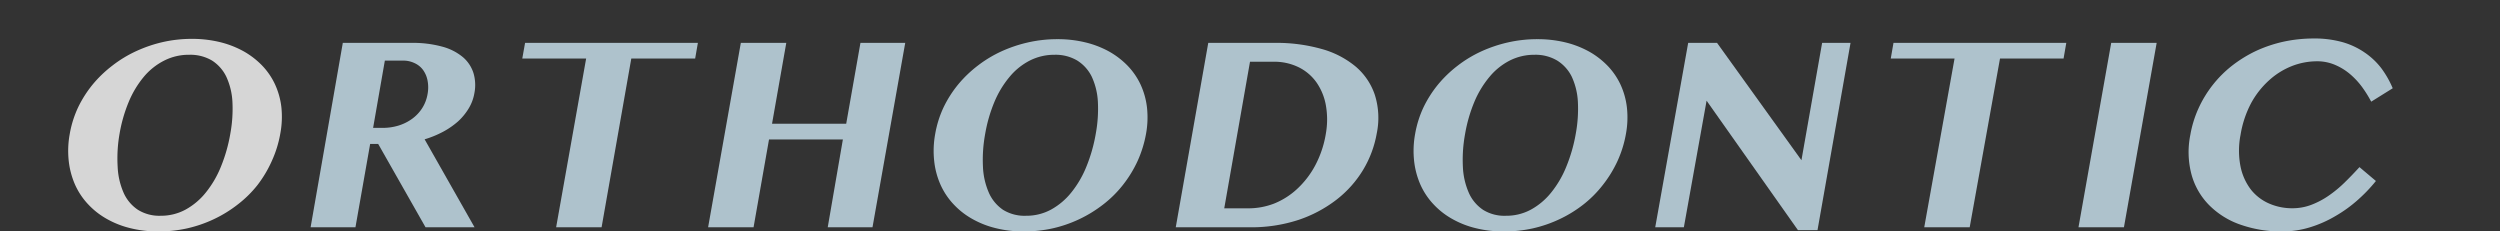 <svg xmlns="http://www.w3.org/2000/svg" viewBox="0 0 330 30.55"><rect x="0" y="0" width="330" height="30.55" fill="#333333" stroke="none"/><defs><style>.cls-1{opacity:0.8;}.cls-2{fill:#fff;}.cls-3{fill:#cde6f3;}.cls-4{fill:none;}</style></defs><title>calculation_1</title><g id="レイヤー_2" data-name="レイヤー 2"><g id="contents"><g class="cls-1"><path class="cls-2" d="M20.85,30.55a14.91,14.91,0,0,1-3.68-.44,12,12,0,0,1-3.12-1.24,10.18,10.18,0,0,1-2.46-1.95,9.32,9.32,0,0,1-1.7-2.58,10.69,10.69,0,0,1-.82-3.12,12.33,12.33,0,0,1,.14-3.56,13.79,13.79,0,0,1,1.1-3.49,15.12,15.12,0,0,1,1.91-3,15.82,15.82,0,0,1,2.6-2.5A16.09,16.09,0,0,1,18,6.74,18.06,18.06,0,0,1,21.5,5.55a17.36,17.36,0,0,1,3.83-.42A15.56,15.56,0,0,1,29,5.55a12.64,12.64,0,0,1,3.12,1.2,10.72,10.72,0,0,1,2.47,1.89,9.2,9.2,0,0,1,1.71,2.49,9.91,9.91,0,0,1,.84,3A12,12,0,0,1,37,17.63a14.82,14.82,0,0,1-1.13,3.64A15.66,15.66,0,0,1,34,24.41,14.77,14.77,0,0,1,31.37,27a16.55,16.55,0,0,1-3.14,1.93,16.91,16.91,0,0,1-3.55,1.22A17.36,17.36,0,0,1,20.85,30.55Zm.36-2.07a6.78,6.78,0,0,0,3.28-.81,8.93,8.93,0,0,0,2.68-2.26,13.4,13.4,0,0,0,2-3.43,20.71,20.71,0,0,0,1.23-4.32,18.06,18.06,0,0,0,.28-4.23,9,9,0,0,0-.81-3.31A5.24,5.24,0,0,0,28,8a5.59,5.59,0,0,0-3-.77A7.15,7.15,0,0,0,21.67,8,8.5,8.5,0,0,0,19,10.12a12.89,12.89,0,0,0-2,3.31,19.53,19.53,0,0,0-1.22,4.23A18.78,18.78,0,0,0,15.53,22a9.57,9.57,0,0,0,.78,3.43,5.26,5.26,0,0,0,1.89,2.26A5.32,5.32,0,0,0,21.21,28.48Z"/><path class="cls-3" d="M45.25,5.66h9.14a14.55,14.55,0,0,1,4,.5,7.12,7.12,0,0,1,2.71,1.38,4.59,4.59,0,0,1,1.4,2.11,5.54,5.54,0,0,1,.12,2.64,5.71,5.71,0,0,1-.74,2A7.7,7.7,0,0,1,60.49,16a10.35,10.35,0,0,1-2,1.39,13.25,13.25,0,0,1-2.44,1L62.64,30H56.17L49.92,19H48.86L46.92,30H41Zm4,11.22h1.29a7.07,7.07,0,0,0,2.08-.31,6.11,6.11,0,0,0,1.77-.88,5.22,5.22,0,0,0,1.33-1.4,5,5,0,0,0,.72-1.88,4.74,4.74,0,0,0,0-1.76,3.47,3.47,0,0,0-.58-1.39,2.8,2.8,0,0,0-1.1-.91A3.42,3.42,0,0,0,53.22,8H50.8Z"/><path class="cls-3" d="M92.12,5.66l-.36,2.07H83.33L79.41,30h-6L77.37,7.73H68.94l.37-2.07Z"/><path class="cls-3" d="M101.51,18.41,99.47,30h-6L97.79,5.66h6l-1.88,10.67h9.79l1.88-10.67h5.91L115.17,30h-5.91l2-11.59Z"/><path class="cls-3" d="M135.09,30.55a14.91,14.91,0,0,1-3.68-.44,12,12,0,0,1-3.12-1.24,10.18,10.18,0,0,1-2.46-1.95,9.32,9.32,0,0,1-1.7-2.58,10.38,10.38,0,0,1-.82-3.12,12.33,12.33,0,0,1,.14-3.56,13.79,13.79,0,0,1,1.1-3.49,15.12,15.12,0,0,1,1.91-3,15.82,15.82,0,0,1,2.6-2.5,16.09,16.09,0,0,1,3.13-1.89,18.06,18.06,0,0,1,3.55-1.19,17.36,17.36,0,0,1,3.83-.42,15.42,15.42,0,0,1,3.68.42,12.56,12.56,0,0,1,3.13,1.2,10.72,10.72,0,0,1,2.47,1.89,9.2,9.2,0,0,1,1.71,2.49,9.91,9.91,0,0,1,.84,3,12,12,0,0,1-.12,3.47,15.26,15.26,0,0,1-1.13,3.64,15.66,15.66,0,0,1-1.93,3.14A14.77,14.77,0,0,1,145.61,27a16.93,16.93,0,0,1-6.69,3.15A17.36,17.36,0,0,1,135.09,30.55Zm.36-2.07a6.78,6.78,0,0,0,3.28-.81,8.93,8.93,0,0,0,2.68-2.26,13.4,13.4,0,0,0,2-3.43,20.71,20.71,0,0,0,1.23-4.32,18.06,18.06,0,0,0,.28-4.23,9,9,0,0,0-.81-3.31A5.24,5.24,0,0,0,142.21,8a5.59,5.59,0,0,0-3-.77,7.15,7.15,0,0,0-3.29.77,8.5,8.5,0,0,0-2.66,2.15,12.89,12.89,0,0,0-2,3.31,19.53,19.53,0,0,0-1.22,4.23,18.78,18.78,0,0,0-.29,4.32,9.57,9.57,0,0,0,.78,3.43,5.31,5.31,0,0,0,1.88,2.26A5.38,5.38,0,0,0,135.45,28.48Z"/><path class="cls-3" d="M159.49,5.66h8.83a21.76,21.76,0,0,1,6.12.8,12,12,0,0,1,4.5,2.32,8.4,8.4,0,0,1,2.54,3.75,10.06,10.06,0,0,1,.25,5.08,14,14,0,0,1-1.81,4.83,14.36,14.36,0,0,1-3.53,3.94,17.06,17.06,0,0,1-5,2.65A19.88,19.88,0,0,1,165,30H155.2ZM161.6,27.5h3.18a9.44,9.44,0,0,0,3.43-.64,9.9,9.9,0,0,0,3-1.91,11.76,11.76,0,0,0,2.38-3.08,13.56,13.56,0,0,0,1.42-4.21,10.76,10.76,0,0,0,0-3.79,7.61,7.61,0,0,0-1.24-3,6.29,6.29,0,0,0-2.36-2,7.28,7.28,0,0,0-3.3-.72H165Z"/><path class="cls-3" d="M198.44,30.55a14.91,14.91,0,0,1-3.68-.44,12,12,0,0,1-3.12-1.24,10.18,10.18,0,0,1-2.46-1.95,9.32,9.32,0,0,1-1.7-2.58,10.69,10.69,0,0,1-.82-3.12,12.33,12.33,0,0,1,.14-3.56,13.79,13.79,0,0,1,1.1-3.49,15.12,15.12,0,0,1,1.91-3,15.82,15.82,0,0,1,2.6-2.5,16.09,16.09,0,0,1,3.13-1.89,18.06,18.06,0,0,1,3.55-1.19,17.36,17.36,0,0,1,3.83-.42,15.56,15.56,0,0,1,3.69.42,12.64,12.64,0,0,1,3.12,1.2,10.72,10.72,0,0,1,2.47,1.89,9.2,9.2,0,0,1,1.71,2.49,9.91,9.91,0,0,1,.84,3,12,12,0,0,1-.12,3.47,14.82,14.82,0,0,1-1.13,3.64,15.66,15.66,0,0,1-1.93,3.14A14.77,14.77,0,0,1,209,27a16.55,16.55,0,0,1-3.14,1.93,16.91,16.91,0,0,1-3.55,1.22A17.36,17.36,0,0,1,198.44,30.55Zm.36-2.07a6.78,6.78,0,0,0,3.28-.81,8.93,8.93,0,0,0,2.68-2.26,13.4,13.4,0,0,0,2-3.43A20.71,20.71,0,0,0,208,17.66a18.06,18.06,0,0,0,.28-4.23,9,9,0,0,0-.81-3.31A5.24,5.24,0,0,0,205.56,8a5.59,5.59,0,0,0-3-.77,7.15,7.15,0,0,0-3.29.77,8.5,8.5,0,0,0-2.66,2.15,12.89,12.89,0,0,0-2,3.31,19.53,19.53,0,0,0-1.22,4.23,18.78,18.78,0,0,0-.29,4.32,9.57,9.57,0,0,0,.78,3.43,5.26,5.26,0,0,0,1.89,2.26A5.32,5.32,0,0,0,198.8,28.48Z"/><path class="cls-3" d="M222.84,5.66h3.81l11.14,15.49,2.73-15.49h3.75l-4.36,24.72h-2.58L225.27,13.29l-3,16.71h-3.78Z"/><path class="cls-3" d="M272.75,5.66l-.36,2.07H264L260,30h-6L258,7.73h-8.42l.36-2.07Z"/><path class="cls-3" d="M278.68,5.66h6L280.36,30h-6Z"/><path class="cls-3" d="M295.75,17.81a10.82,10.82,0,0,0,0,4.17A7.44,7.44,0,0,0,297.1,25a6.2,6.2,0,0,0,2.41,1.86,7.56,7.56,0,0,0,3.09.63,7,7,0,0,0,2.46-.44,10.79,10.79,0,0,0,2.28-1.19,16,16,0,0,0,2.11-1.73c.67-.65,1.33-1.34,2-2.07l2.17,1.83a20.49,20.49,0,0,1-2.38,2.49,17.65,17.65,0,0,1-2.93,2.12A15.42,15.42,0,0,1,304.93,30a12.38,12.38,0,0,1-3.63.55,16.21,16.21,0,0,1-5.63-.92,10.78,10.78,0,0,1-4.1-2.59,9.17,9.17,0,0,1-2.29-4,11.48,11.48,0,0,1-.16-5.22,14.45,14.45,0,0,1,1.08-3.51,15.1,15.1,0,0,1,4.43-5.64,17.07,17.07,0,0,1,3.15-1.94,17.8,17.8,0,0,1,3.65-1.23,18.9,18.9,0,0,1,4-.42,13.63,13.63,0,0,1,3.77.48,10,10,0,0,1,2.93,1.37A9.43,9.43,0,0,1,314.33,9a12.8,12.8,0,0,1,1.51,2.65L313,13.42a15.57,15.57,0,0,0-1.3-2.06,10.06,10.06,0,0,0-1.63-1.69,7.7,7.7,0,0,0-1.95-1.15,5.9,5.9,0,0,0-2.28-.43,9.13,9.13,0,0,0-3.31.63,9.85,9.85,0,0,0-3,1.87,11.41,11.41,0,0,0-2.37,3A13.63,13.63,0,0,0,295.75,17.81Z"/></g><rect class="cls-4" width="330" height="30"/></g></g></svg>